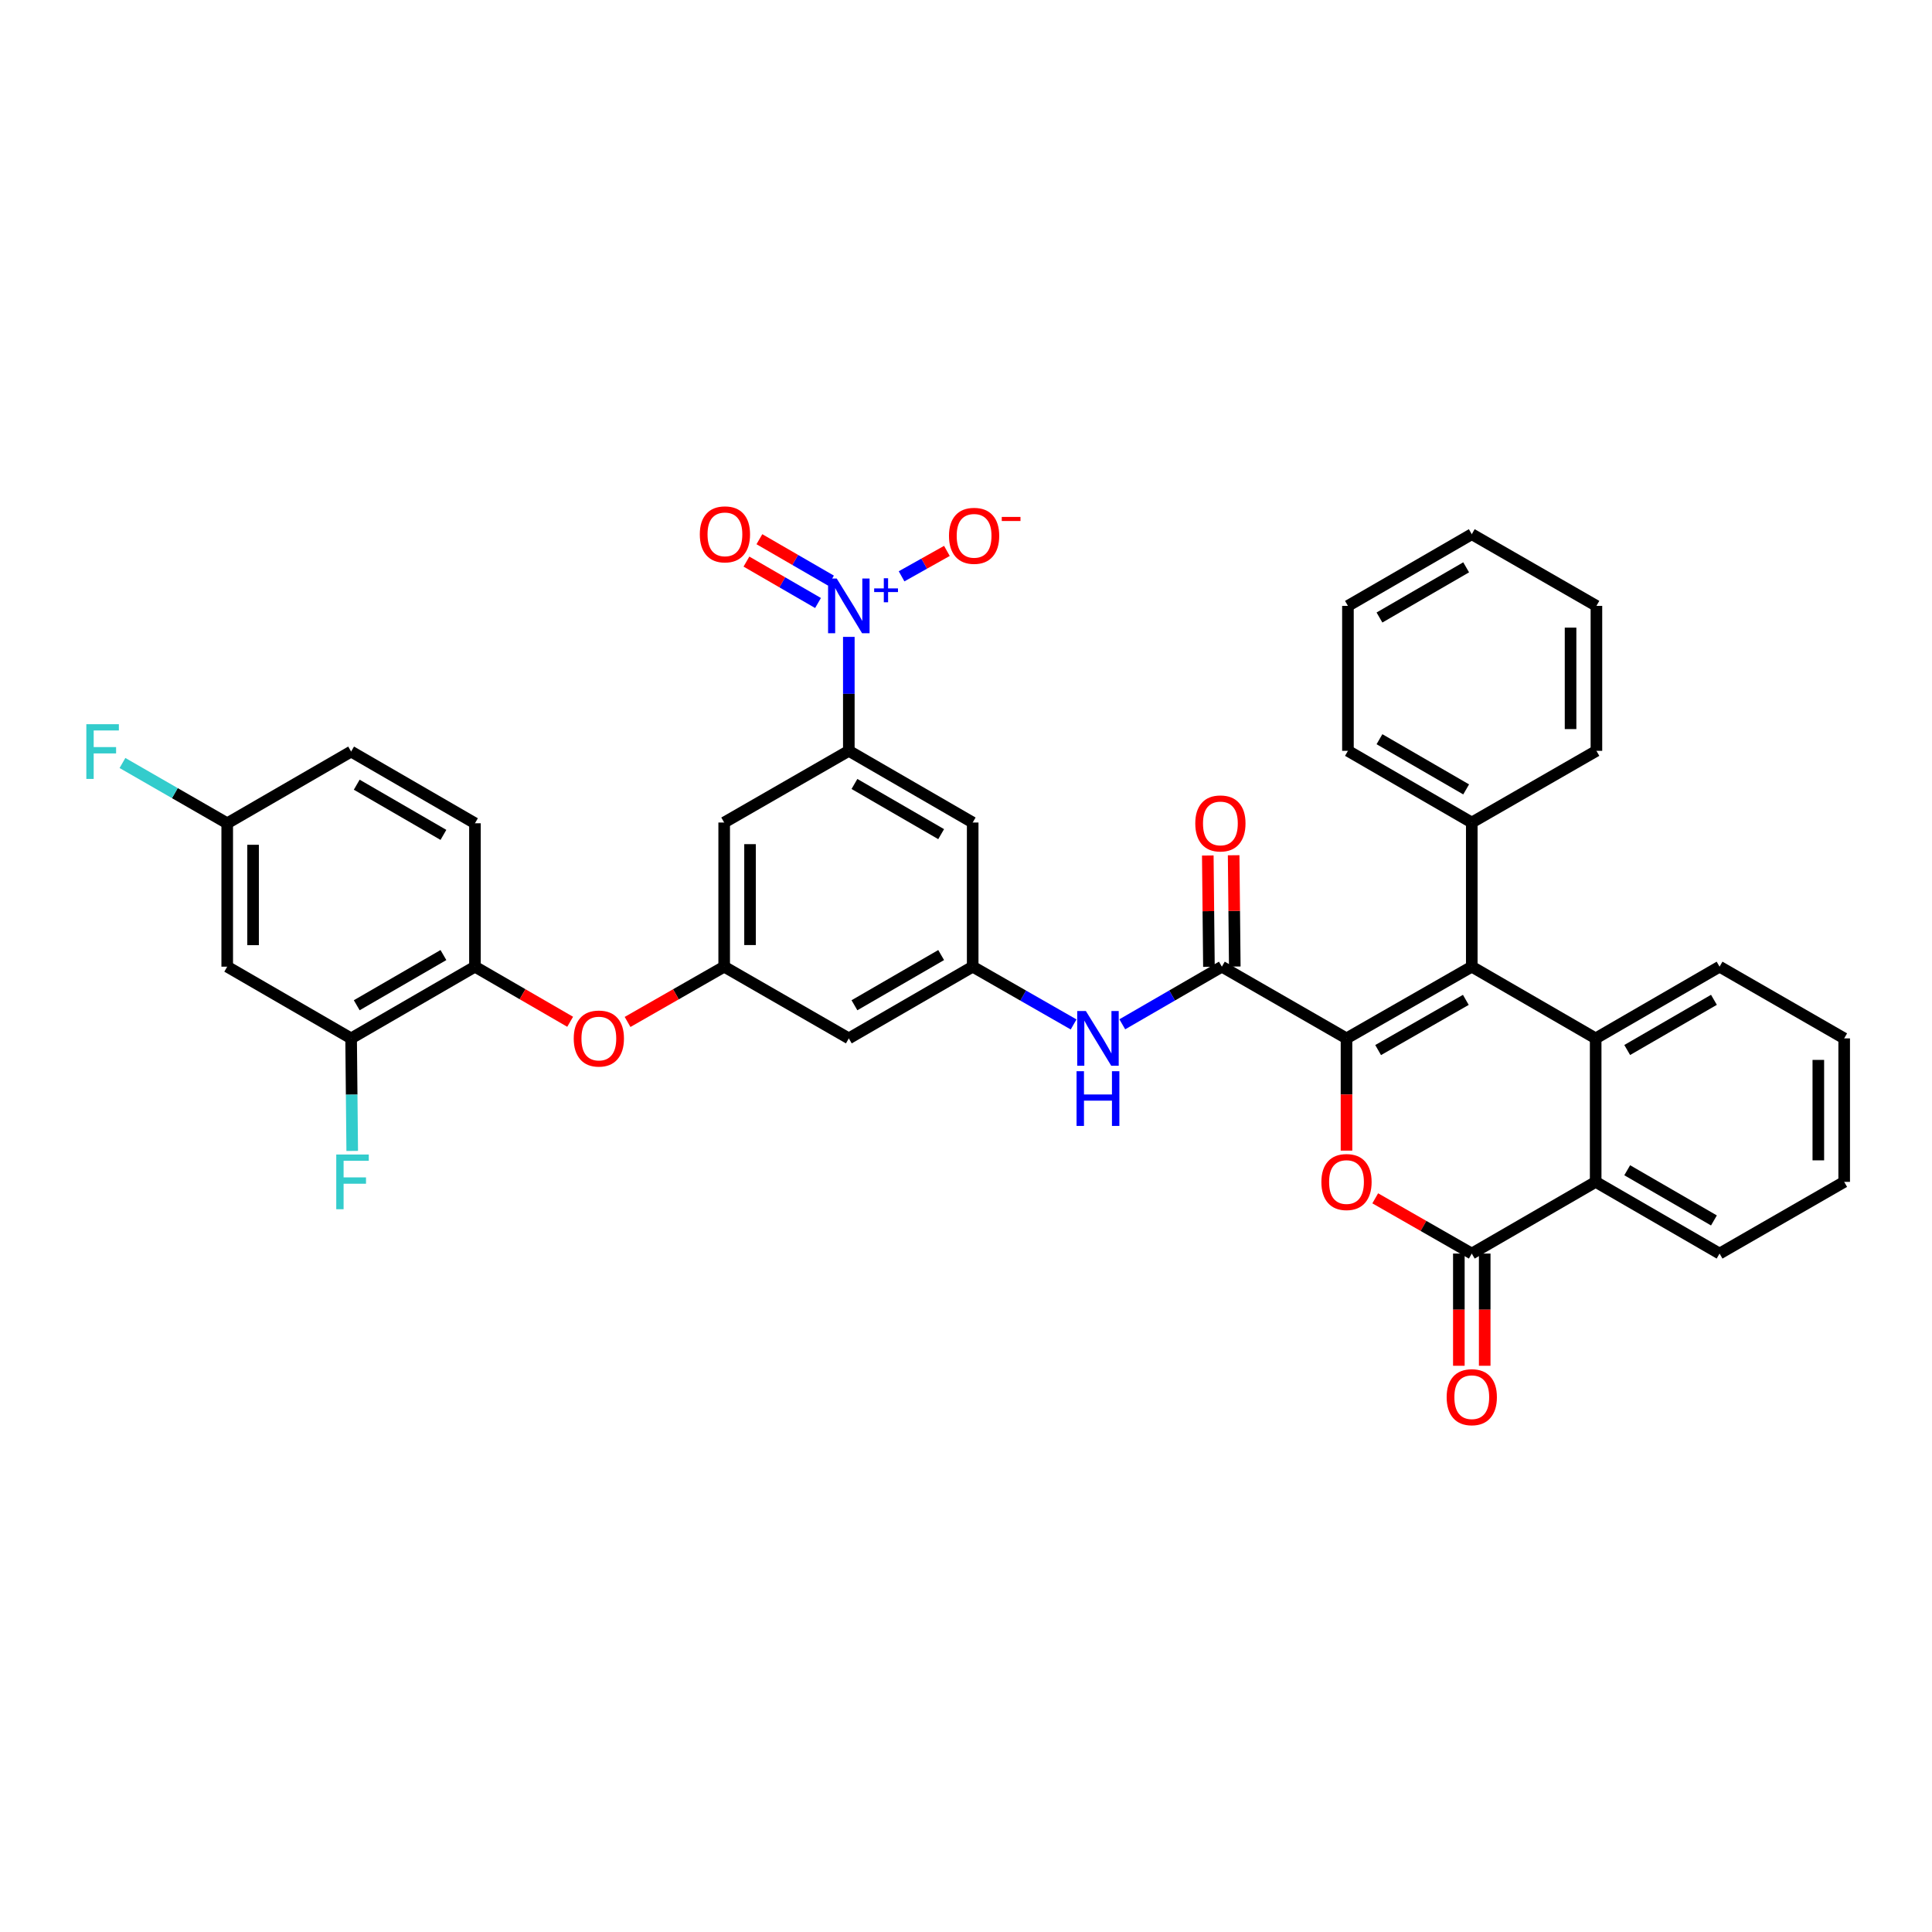 <?xml version='1.0' encoding='iso-8859-1'?>
<svg version='1.1' baseProfile='full'
              xmlns='http://www.w3.org/2000/svg'
                      xmlns:rdkit='http://www.rdkit.org/xml'
                      xmlns:xlink='http://www.w3.org/1999/xlink'
                  xml:space='preserve'
width='1000px' height='1000px' viewBox='0 0 1000 1000'>
<!-- END OF HEADER -->
<rect style='opacity:1.0;fill:#FFFFFF;stroke:none' width='1000' height='1000' x='0' y='0'> </rect>
<path class='bond-0' d='M 696.947,537.466 L 761.789,500.35' style='fill:none;fill-rule:evenodd;stroke:#000000;stroke-width:6px;stroke-linecap:butt;stroke-linejoin:miter;stroke-opacity:1' />
<path class='bond-0' d='M 713.322,543.514 L 758.712,517.533' style='fill:none;fill-rule:evenodd;stroke:#000000;stroke-width:6px;stroke-linecap:butt;stroke-linejoin:miter;stroke-opacity:1' />
<path class='bond-1' d='M 696.947,537.466 L 696.947,566.513' style='fill:none;fill-rule:evenodd;stroke:#000000;stroke-width:6px;stroke-linecap:butt;stroke-linejoin:miter;stroke-opacity:1' />
<path class='bond-1' d='M 696.947,566.513 L 696.947,595.559' style='fill:none;fill-rule:evenodd;stroke:#FF0000;stroke-width:6px;stroke-linecap:butt;stroke-linejoin:miter;stroke-opacity:1' />
<path class='bond-5' d='M 696.947,537.466 L 632.433,500.35' style='fill:none;fill-rule:evenodd;stroke:#000000;stroke-width:6px;stroke-linecap:butt;stroke-linejoin:miter;stroke-opacity:1' />
<path class='bond-4' d='M 761.789,500.35 L 825.917,537.466' style='fill:none;fill-rule:evenodd;stroke:#000000;stroke-width:6px;stroke-linecap:butt;stroke-linejoin:miter;stroke-opacity:1' />
<path class='bond-20' d='M 761.789,500.35 L 761.789,425.739' style='fill:none;fill-rule:evenodd;stroke:#000000;stroke-width:6px;stroke-linecap:butt;stroke-linejoin:miter;stroke-opacity:1' />
<path class='bond-2' d='M 711.815,620.245 L 736.802,634.545' style='fill:none;fill-rule:evenodd;stroke:#FF0000;stroke-width:6px;stroke-linecap:butt;stroke-linejoin:miter;stroke-opacity:1' />
<path class='bond-2' d='M 736.802,634.545 L 761.789,648.845' style='fill:none;fill-rule:evenodd;stroke:#000000;stroke-width:6px;stroke-linecap:butt;stroke-linejoin:miter;stroke-opacity:1' />
<path class='bond-6' d='M 761.789,648.845 L 825.917,611.736' style='fill:none;fill-rule:evenodd;stroke:#000000;stroke-width:6px;stroke-linecap:butt;stroke-linejoin:miter;stroke-opacity:1' />
<path class='bond-21' d='M 755.098,648.845 L 755.098,677.884' style='fill:none;fill-rule:evenodd;stroke:#000000;stroke-width:6px;stroke-linecap:butt;stroke-linejoin:miter;stroke-opacity:1' />
<path class='bond-21' d='M 755.098,677.884 L 755.098,706.923' style='fill:none;fill-rule:evenodd;stroke:#FF0000;stroke-width:6px;stroke-linecap:butt;stroke-linejoin:miter;stroke-opacity:1' />
<path class='bond-21' d='M 768.481,648.845 L 768.481,677.884' style='fill:none;fill-rule:evenodd;stroke:#000000;stroke-width:6px;stroke-linecap:butt;stroke-linejoin:miter;stroke-opacity:1' />
<path class='bond-21' d='M 768.481,677.884 L 768.481,706.923' style='fill:none;fill-rule:evenodd;stroke:#FF0000;stroke-width:6px;stroke-linecap:butt;stroke-linejoin:miter;stroke-opacity:1' />
<path class='bond-3' d='M 439.349,329.645 L 439.349,359.137' style='fill:none;fill-rule:evenodd;stroke:#0000FF;stroke-width:6px;stroke-linecap:butt;stroke-linejoin:miter;stroke-opacity:1' />
<path class='bond-3' d='M 439.349,359.137 L 439.349,388.63' style='fill:none;fill-rule:evenodd;stroke:#000000;stroke-width:6px;stroke-linecap:butt;stroke-linejoin:miter;stroke-opacity:1' />
<path class='bond-16' d='M 466.653,298.303 L 478.384,291.726' style='fill:none;fill-rule:evenodd;stroke:#0000FF;stroke-width:6px;stroke-linecap:butt;stroke-linejoin:miter;stroke-opacity:1' />
<path class='bond-16' d='M 478.384,291.726 L 490.115,285.15' style='fill:none;fill-rule:evenodd;stroke:#FF0000;stroke-width:6px;stroke-linecap:butt;stroke-linejoin:miter;stroke-opacity:1' />
<path class='bond-19' d='M 430.109,300.531 L 411.585,289.812' style='fill:none;fill-rule:evenodd;stroke:#0000FF;stroke-width:6px;stroke-linecap:butt;stroke-linejoin:miter;stroke-opacity:1' />
<path class='bond-19' d='M 411.585,289.812 L 393.061,279.093' style='fill:none;fill-rule:evenodd;stroke:#FF0000;stroke-width:6px;stroke-linecap:butt;stroke-linejoin:miter;stroke-opacity:1' />
<path class='bond-19' d='M 423.406,312.114 L 404.882,301.395' style='fill:none;fill-rule:evenodd;stroke:#0000FF;stroke-width:6px;stroke-linecap:butt;stroke-linejoin:miter;stroke-opacity:1' />
<path class='bond-19' d='M 404.882,301.395 L 386.358,290.676' style='fill:none;fill-rule:evenodd;stroke:#FF0000;stroke-width:6px;stroke-linecap:butt;stroke-linejoin:miter;stroke-opacity:1' />
<path class='bond-26' d='M 825.917,537.466 L 890.046,500.35' style='fill:none;fill-rule:evenodd;stroke:#000000;stroke-width:6px;stroke-linecap:butt;stroke-linejoin:miter;stroke-opacity:1' />
<path class='bond-26' d='M 842.241,543.482 L 887.13,517.501' style='fill:none;fill-rule:evenodd;stroke:#000000;stroke-width:6px;stroke-linecap:butt;stroke-linejoin:miter;stroke-opacity:1' />
<path class='bond-37' d='M 825.917,537.466 L 825.917,611.736' style='fill:none;fill-rule:evenodd;stroke:#000000;stroke-width:6px;stroke-linecap:butt;stroke-linejoin:miter;stroke-opacity:1' />
<path class='bond-8' d='M 632.433,500.35 L 606.665,515.264' style='fill:none;fill-rule:evenodd;stroke:#000000;stroke-width:6px;stroke-linecap:butt;stroke-linejoin:miter;stroke-opacity:1' />
<path class='bond-8' d='M 606.665,515.264 L 580.897,530.178' style='fill:none;fill-rule:evenodd;stroke:#0000FF;stroke-width:6px;stroke-linecap:butt;stroke-linejoin:miter;stroke-opacity:1' />
<path class='bond-22' d='M 639.124,500.282 L 638.83,471.477' style='fill:none;fill-rule:evenodd;stroke:#000000;stroke-width:6px;stroke-linecap:butt;stroke-linejoin:miter;stroke-opacity:1' />
<path class='bond-22' d='M 638.83,471.477 L 638.535,442.673' style='fill:none;fill-rule:evenodd;stroke:#FF0000;stroke-width:6px;stroke-linecap:butt;stroke-linejoin:miter;stroke-opacity:1' />
<path class='bond-22' d='M 625.741,500.419 L 625.447,471.614' style='fill:none;fill-rule:evenodd;stroke:#000000;stroke-width:6px;stroke-linecap:butt;stroke-linejoin:miter;stroke-opacity:1' />
<path class='bond-22' d='M 625.447,471.614 L 625.153,442.809' style='fill:none;fill-rule:evenodd;stroke:#FF0000;stroke-width:6px;stroke-linecap:butt;stroke-linejoin:miter;stroke-opacity:1' />
<path class='bond-29' d='M 825.917,611.736 L 890.046,648.845' style='fill:none;fill-rule:evenodd;stroke:#000000;stroke-width:6px;stroke-linecap:butt;stroke-linejoin:miter;stroke-opacity:1' />
<path class='bond-29' d='M 842.24,605.719 L 887.129,631.695' style='fill:none;fill-rule:evenodd;stroke:#000000;stroke-width:6px;stroke-linecap:butt;stroke-linejoin:miter;stroke-opacity:1' />
<path class='bond-7' d='M 439.349,388.63 L 503.463,425.739' style='fill:none;fill-rule:evenodd;stroke:#000000;stroke-width:6px;stroke-linecap:butt;stroke-linejoin:miter;stroke-opacity:1' />
<path class='bond-7' d='M 442.262,405.779 L 487.141,431.755' style='fill:none;fill-rule:evenodd;stroke:#000000;stroke-width:6px;stroke-linecap:butt;stroke-linejoin:miter;stroke-opacity:1' />
<path class='bond-40' d='M 439.349,388.63 L 374.835,425.739' style='fill:none;fill-rule:evenodd;stroke:#000000;stroke-width:6px;stroke-linecap:butt;stroke-linejoin:miter;stroke-opacity:1' />
<path class='bond-9' d='M 555.697,530.25 L 529.58,515.3' style='fill:none;fill-rule:evenodd;stroke:#0000FF;stroke-width:6px;stroke-linecap:butt;stroke-linejoin:miter;stroke-opacity:1' />
<path class='bond-9' d='M 529.58,515.3 L 503.463,500.35' style='fill:none;fill-rule:evenodd;stroke:#000000;stroke-width:6px;stroke-linecap:butt;stroke-linejoin:miter;stroke-opacity:1' />
<path class='bond-11' d='M 503.463,500.35 L 503.463,425.739' style='fill:none;fill-rule:evenodd;stroke:#000000;stroke-width:6px;stroke-linecap:butt;stroke-linejoin:miter;stroke-opacity:1' />
<path class='bond-18' d='M 503.463,500.35 L 439.349,537.466' style='fill:none;fill-rule:evenodd;stroke:#000000;stroke-width:6px;stroke-linecap:butt;stroke-linejoin:miter;stroke-opacity:1' />
<path class='bond-18' d='M 487.14,494.335 L 442.261,520.317' style='fill:none;fill-rule:evenodd;stroke:#000000;stroke-width:6px;stroke-linecap:butt;stroke-linejoin:miter;stroke-opacity:1' />
<path class='bond-10' d='M 374.835,500.35 L 439.349,537.466' style='fill:none;fill-rule:evenodd;stroke:#000000;stroke-width:6px;stroke-linecap:butt;stroke-linejoin:miter;stroke-opacity:1' />
<path class='bond-12' d='M 374.835,500.35 L 374.835,425.739' style='fill:none;fill-rule:evenodd;stroke:#000000;stroke-width:6px;stroke-linecap:butt;stroke-linejoin:miter;stroke-opacity:1' />
<path class='bond-12' d='M 388.218,489.158 L 388.218,436.93' style='fill:none;fill-rule:evenodd;stroke:#000000;stroke-width:6px;stroke-linecap:butt;stroke-linejoin:miter;stroke-opacity:1' />
<path class='bond-15' d='M 374.835,500.35 L 349.833,514.655' style='fill:none;fill-rule:evenodd;stroke:#000000;stroke-width:6px;stroke-linecap:butt;stroke-linejoin:miter;stroke-opacity:1' />
<path class='bond-15' d='M 349.833,514.655 L 324.832,528.959' style='fill:none;fill-rule:evenodd;stroke:#FF0000;stroke-width:6px;stroke-linecap:butt;stroke-linejoin:miter;stroke-opacity:1' />
<path class='bond-13' d='M 245.835,500.35 L 270.473,514.61' style='fill:none;fill-rule:evenodd;stroke:#000000;stroke-width:6px;stroke-linecap:butt;stroke-linejoin:miter;stroke-opacity:1' />
<path class='bond-13' d='M 270.473,514.61 L 295.111,528.87' style='fill:none;fill-rule:evenodd;stroke:#FF0000;stroke-width:6px;stroke-linecap:butt;stroke-linejoin:miter;stroke-opacity:1' />
<path class='bond-14' d='M 245.835,500.35 L 181.737,537.466' style='fill:none;fill-rule:evenodd;stroke:#000000;stroke-width:6px;stroke-linecap:butt;stroke-linejoin:miter;stroke-opacity:1' />
<path class='bond-14' d='M 229.514,494.336 L 184.645,520.317' style='fill:none;fill-rule:evenodd;stroke:#000000;stroke-width:6px;stroke-linecap:butt;stroke-linejoin:miter;stroke-opacity:1' />
<path class='bond-23' d='M 245.835,500.35 L 245.835,426.125' style='fill:none;fill-rule:evenodd;stroke:#000000;stroke-width:6px;stroke-linecap:butt;stroke-linejoin:miter;stroke-opacity:1' />
<path class='bond-17' d='M 181.737,537.466 L 117.608,500.35' style='fill:none;fill-rule:evenodd;stroke:#000000;stroke-width:6px;stroke-linecap:butt;stroke-linejoin:miter;stroke-opacity:1' />
<path class='bond-25' d='M 181.737,537.466 L 182.022,566.593' style='fill:none;fill-rule:evenodd;stroke:#000000;stroke-width:6px;stroke-linecap:butt;stroke-linejoin:miter;stroke-opacity:1' />
<path class='bond-25' d='M 182.022,566.593 L 182.308,595.719' style='fill:none;fill-rule:evenodd;stroke:#33CCCC;stroke-width:6px;stroke-linecap:butt;stroke-linejoin:miter;stroke-opacity:1' />
<path class='bond-41' d='M 117.608,500.35 L 117.608,426.125' style='fill:none;fill-rule:evenodd;stroke:#000000;stroke-width:6px;stroke-linecap:butt;stroke-linejoin:miter;stroke-opacity:1' />
<path class='bond-41' d='M 130.992,489.216 L 130.992,437.259' style='fill:none;fill-rule:evenodd;stroke:#000000;stroke-width:6px;stroke-linecap:butt;stroke-linejoin:miter;stroke-opacity:1' />
<path class='bond-30' d='M 761.789,425.739 L 697.691,388.63' style='fill:none;fill-rule:evenodd;stroke:#000000;stroke-width:6px;stroke-linecap:butt;stroke-linejoin:miter;stroke-opacity:1' />
<path class='bond-30' d='M 758.88,408.59 L 714.011,382.614' style='fill:none;fill-rule:evenodd;stroke:#000000;stroke-width:6px;stroke-linecap:butt;stroke-linejoin:miter;stroke-opacity:1' />
<path class='bond-31' d='M 761.789,425.739 L 826.304,388.63' style='fill:none;fill-rule:evenodd;stroke:#000000;stroke-width:6px;stroke-linecap:butt;stroke-linejoin:miter;stroke-opacity:1' />
<path class='bond-27' d='M 245.835,426.125 L 181.737,389.009' style='fill:none;fill-rule:evenodd;stroke:#000000;stroke-width:6px;stroke-linecap:butt;stroke-linejoin:miter;stroke-opacity:1' />
<path class='bond-27' d='M 229.514,432.139 L 184.645,406.158' style='fill:none;fill-rule:evenodd;stroke:#000000;stroke-width:6px;stroke-linecap:butt;stroke-linejoin:miter;stroke-opacity:1' />
<path class='bond-24' d='M 117.608,426.125 L 181.737,389.009' style='fill:none;fill-rule:evenodd;stroke:#000000;stroke-width:6px;stroke-linecap:butt;stroke-linejoin:miter;stroke-opacity:1' />
<path class='bond-28' d='M 117.608,426.125 L 90.499,410.525' style='fill:none;fill-rule:evenodd;stroke:#000000;stroke-width:6px;stroke-linecap:butt;stroke-linejoin:miter;stroke-opacity:1' />
<path class='bond-28' d='M 90.499,410.525 L 63.389,394.925' style='fill:none;fill-rule:evenodd;stroke:#33CCCC;stroke-width:6px;stroke-linecap:butt;stroke-linejoin:miter;stroke-opacity:1' />
<path class='bond-32' d='M 890.046,500.35 L 954.545,537.466' style='fill:none;fill-rule:evenodd;stroke:#000000;stroke-width:6px;stroke-linecap:butt;stroke-linejoin:miter;stroke-opacity:1' />
<path class='bond-33' d='M 890.046,648.845 L 954.545,611.736' style='fill:none;fill-rule:evenodd;stroke:#000000;stroke-width:6px;stroke-linecap:butt;stroke-linejoin:miter;stroke-opacity:1' />
<path class='bond-35' d='M 697.691,388.63 L 697.691,313.609' style='fill:none;fill-rule:evenodd;stroke:#000000;stroke-width:6px;stroke-linecap:butt;stroke-linejoin:miter;stroke-opacity:1' />
<path class='bond-34' d='M 826.304,388.63 L 826.304,313.609' style='fill:none;fill-rule:evenodd;stroke:#000000;stroke-width:6px;stroke-linecap:butt;stroke-linejoin:miter;stroke-opacity:1' />
<path class='bond-34' d='M 812.921,377.377 L 812.921,324.862' style='fill:none;fill-rule:evenodd;stroke:#000000;stroke-width:6px;stroke-linecap:butt;stroke-linejoin:miter;stroke-opacity:1' />
<path class='bond-38' d='M 954.545,537.466 L 954.545,611.736' style='fill:none;fill-rule:evenodd;stroke:#000000;stroke-width:6px;stroke-linecap:butt;stroke-linejoin:miter;stroke-opacity:1' />
<path class='bond-38' d='M 941.162,548.607 L 941.162,600.596' style='fill:none;fill-rule:evenodd;stroke:#000000;stroke-width:6px;stroke-linecap:butt;stroke-linejoin:miter;stroke-opacity:1' />
<path class='bond-36' d='M 826.304,313.609 L 761.789,276.5' style='fill:none;fill-rule:evenodd;stroke:#000000;stroke-width:6px;stroke-linecap:butt;stroke-linejoin:miter;stroke-opacity:1' />
<path class='bond-39' d='M 697.691,313.609 L 761.789,276.5' style='fill:none;fill-rule:evenodd;stroke:#000000;stroke-width:6px;stroke-linecap:butt;stroke-linejoin:miter;stroke-opacity:1' />
<path class='bond-39' d='M 714.011,319.625 L 758.88,293.649' style='fill:none;fill-rule:evenodd;stroke:#000000;stroke-width:6px;stroke-linecap:butt;stroke-linejoin:miter;stroke-opacity:1' />
<path  class='atom-2' d='M 683.947 611.816
Q 683.947 605.016, 687.307 601.216
Q 690.667 597.416, 696.947 597.416
Q 703.227 597.416, 706.587 601.216
Q 709.947 605.016, 709.947 611.816
Q 709.947 618.696, 706.547 622.616
Q 703.147 626.496, 696.947 626.496
Q 690.707 626.496, 687.307 622.616
Q 683.947 618.736, 683.947 611.816
M 696.947 623.296
Q 701.267 623.296, 703.587 620.416
Q 705.947 617.496, 705.947 611.816
Q 705.947 606.256, 703.587 603.456
Q 701.267 600.616, 696.947 600.616
Q 692.627 600.616, 690.267 603.416
Q 687.947 606.216, 687.947 611.816
Q 687.947 617.536, 690.267 620.416
Q 692.627 623.296, 696.947 623.296
' fill='#FF0000'/>
<path  class='atom-4' d='M 433.089 299.449
L 442.369 314.449
Q 443.289 315.929, 444.769 318.609
Q 446.249 321.289, 446.329 321.449
L 446.329 299.449
L 450.089 299.449
L 450.089 327.769
L 446.209 327.769
L 436.249 311.369
Q 435.089 309.449, 433.849 307.249
Q 432.649 305.049, 432.289 304.369
L 432.289 327.769
L 428.609 327.769
L 428.609 299.449
L 433.089 299.449
' fill='#0000FF'/>
<path  class='atom-4' d='M 452.465 304.554
L 457.455 304.554
L 457.455 299.3
L 459.673 299.3
L 459.673 304.554
L 464.794 304.554
L 464.794 306.455
L 459.673 306.455
L 459.673 311.735
L 457.455 311.735
L 457.455 306.455
L 452.465 306.455
L 452.465 304.554
' fill='#0000FF'/>
<path  class='atom-9' d='M 562.045 523.306
L 571.325 538.306
Q 572.245 539.786, 573.725 542.466
Q 575.205 545.146, 575.285 545.306
L 575.285 523.306
L 579.045 523.306
L 579.045 551.626
L 575.165 551.626
L 565.205 535.226
Q 564.045 533.306, 562.805 531.106
Q 561.605 528.906, 561.245 528.226
L 561.245 551.626
L 557.565 551.626
L 557.565 523.306
L 562.045 523.306
' fill='#0000FF'/>
<path  class='atom-9' d='M 557.225 554.458
L 561.065 554.458
L 561.065 566.498
L 575.545 566.498
L 575.545 554.458
L 579.385 554.458
L 579.385 582.778
L 575.545 582.778
L 575.545 569.698
L 561.065 569.698
L 561.065 582.778
L 557.225 582.778
L 557.225 554.458
' fill='#0000FF'/>
<path  class='atom-16' d='M 296.963 537.546
Q 296.963 530.746, 300.323 526.946
Q 303.683 523.146, 309.963 523.146
Q 316.243 523.146, 319.603 526.946
Q 322.963 530.746, 322.963 537.546
Q 322.963 544.426, 319.563 548.346
Q 316.163 552.226, 309.963 552.226
Q 303.723 552.226, 300.323 548.346
Q 296.963 544.466, 296.963 537.546
M 309.963 549.026
Q 314.283 549.026, 316.603 546.146
Q 318.963 543.226, 318.963 537.546
Q 318.963 531.986, 316.603 529.186
Q 314.283 526.346, 309.963 526.346
Q 305.643 526.346, 303.283 529.146
Q 300.963 531.946, 300.963 537.546
Q 300.963 543.266, 303.283 546.146
Q 305.643 549.026, 309.963 549.026
' fill='#FF0000'/>
<path  class='atom-17' d='M 491.191 277.339
Q 491.191 270.539, 494.551 266.739
Q 497.911 262.939, 504.191 262.939
Q 510.471 262.939, 513.831 266.739
Q 517.191 270.539, 517.191 277.339
Q 517.191 284.219, 513.791 288.139
Q 510.391 292.019, 504.191 292.019
Q 497.951 292.019, 494.551 288.139
Q 491.191 284.259, 491.191 277.339
M 504.191 288.819
Q 508.511 288.819, 510.831 285.939
Q 513.191 283.019, 513.191 277.339
Q 513.191 271.779, 510.831 268.979
Q 508.511 266.139, 504.191 266.139
Q 499.871 266.139, 497.511 268.939
Q 495.191 271.739, 495.191 277.339
Q 495.191 283.059, 497.511 285.939
Q 499.871 288.819, 504.191 288.819
' fill='#FF0000'/>
<path  class='atom-17' d='M 518.511 267.561
L 528.2 267.561
L 528.2 269.673
L 518.511 269.673
L 518.511 267.561
' fill='#FF0000'/>
<path  class='atom-20' d='M 362.221 276.58
Q 362.221 269.78, 365.581 265.98
Q 368.941 262.18, 375.221 262.18
Q 381.501 262.18, 384.861 265.98
Q 388.221 269.78, 388.221 276.58
Q 388.221 283.46, 384.821 287.38
Q 381.421 291.26, 375.221 291.26
Q 368.981 291.26, 365.581 287.38
Q 362.221 283.5, 362.221 276.58
M 375.221 288.06
Q 379.541 288.06, 381.861 285.18
Q 384.221 282.26, 384.221 276.58
Q 384.221 271.02, 381.861 268.22
Q 379.541 265.38, 375.221 265.38
Q 370.901 265.38, 368.541 268.18
Q 366.221 270.98, 366.221 276.58
Q 366.221 282.3, 368.541 285.18
Q 370.901 288.06, 375.221 288.06
' fill='#FF0000'/>
<path  class='atom-22' d='M 748.789 723.18
Q 748.789 716.38, 752.149 712.58
Q 755.509 708.78, 761.789 708.78
Q 768.069 708.78, 771.429 712.58
Q 774.789 716.38, 774.789 723.18
Q 774.789 730.06, 771.389 733.98
Q 767.989 737.86, 761.789 737.86
Q 755.549 737.86, 752.149 733.98
Q 748.789 730.1, 748.789 723.18
M 761.789 734.66
Q 766.109 734.66, 768.429 731.78
Q 770.789 728.86, 770.789 723.18
Q 770.789 717.62, 768.429 714.82
Q 766.109 711.98, 761.789 711.98
Q 757.469 711.98, 755.109 714.78
Q 752.789 717.58, 752.789 723.18
Q 752.789 728.9, 755.109 731.78
Q 757.469 734.66, 761.789 734.66
' fill='#FF0000'/>
<path  class='atom-23' d='M 618.674 426.205
Q 618.674 419.405, 622.034 415.605
Q 625.394 411.805, 631.674 411.805
Q 637.954 411.805, 641.314 415.605
Q 644.674 419.405, 644.674 426.205
Q 644.674 433.085, 641.274 437.005
Q 637.874 440.885, 631.674 440.885
Q 625.434 440.885, 622.034 437.005
Q 618.674 433.125, 618.674 426.205
M 631.674 437.685
Q 635.994 437.685, 638.314 434.805
Q 640.674 431.885, 640.674 426.205
Q 640.674 420.645, 638.314 417.845
Q 635.994 415.005, 631.674 415.005
Q 627.354 415.005, 624.994 417.805
Q 622.674 420.605, 622.674 426.205
Q 622.674 431.925, 624.994 434.805
Q 627.354 437.685, 631.674 437.685
' fill='#FF0000'/>
<path  class='atom-26' d='M 174.045 597.576
L 190.885 597.576
L 190.885 600.816
L 177.845 600.816
L 177.845 609.416
L 189.445 609.416
L 189.445 612.696
L 177.845 612.696
L 177.845 625.896
L 174.045 625.896
L 174.045 597.576
' fill='#33CCCC'/>
<path  class='atom-29' d='M 44.689 374.849
L 61.529 374.849
L 61.529 378.089
L 48.489 378.089
L 48.489 386.689
L 60.089 386.689
L 60.089 389.969
L 48.489 389.969
L 48.489 403.169
L 44.689 403.169
L 44.689 374.849
' fill='#33CCCC'/>
</svg>
